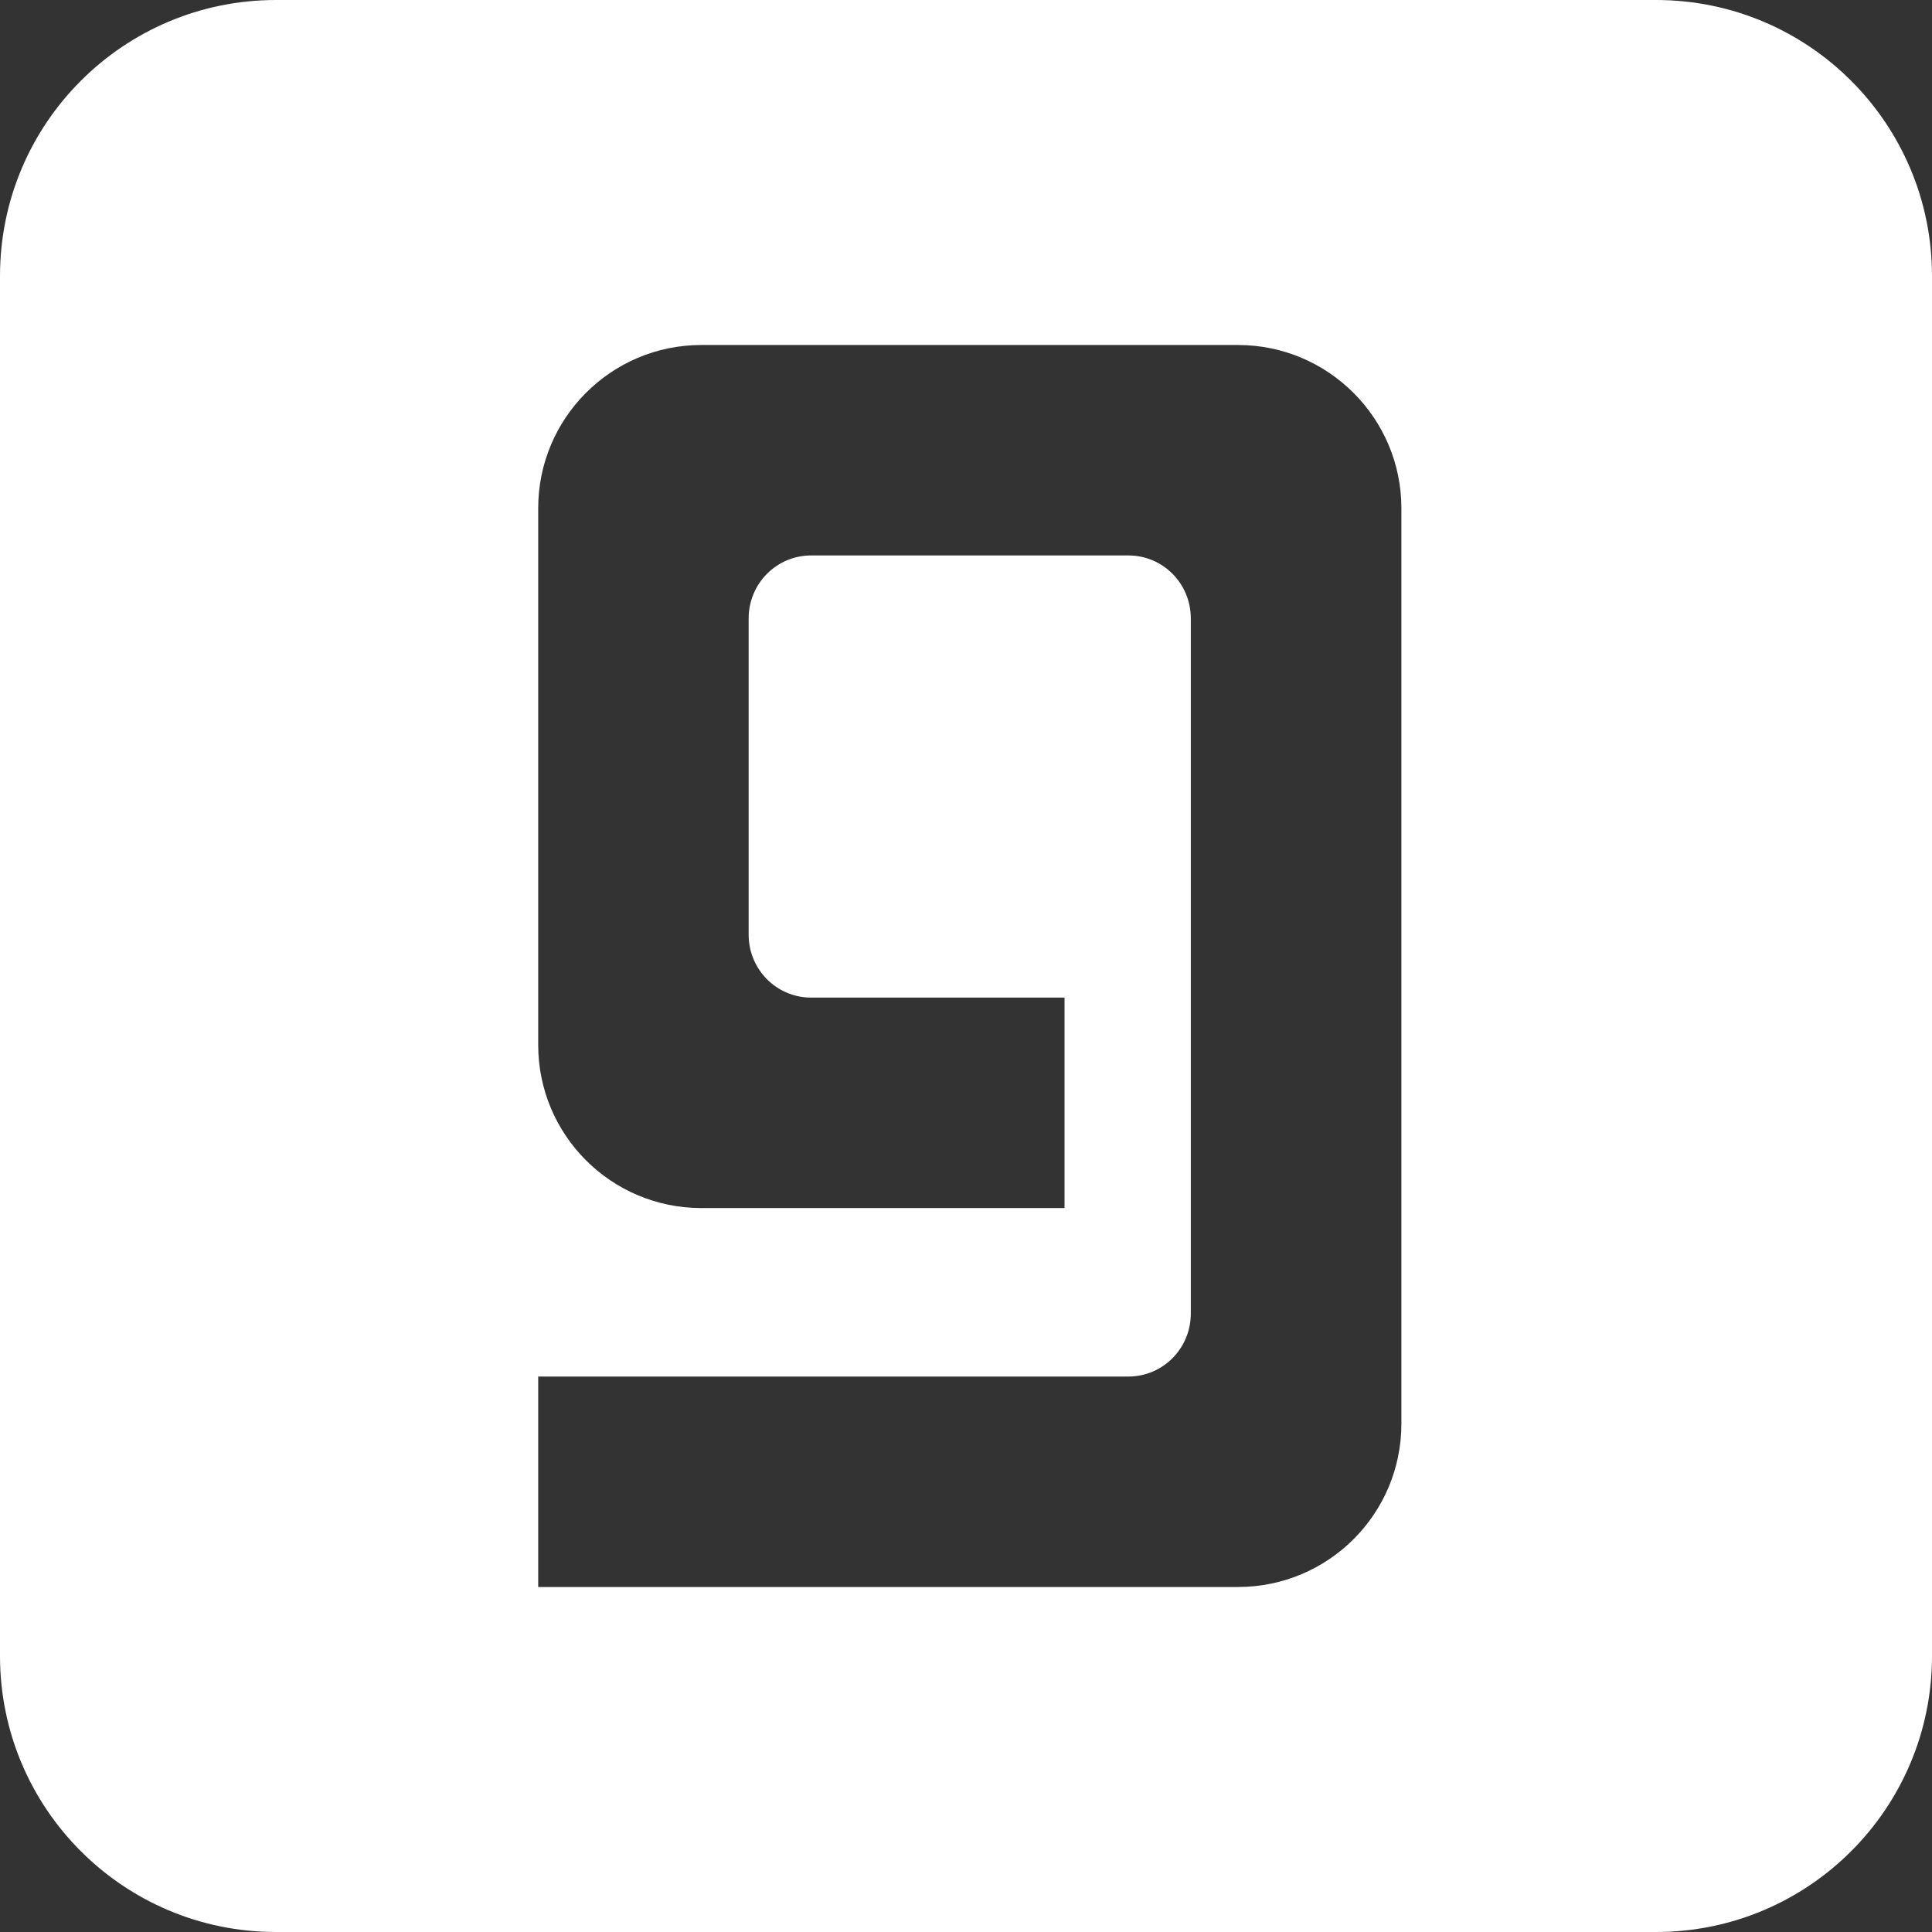<?xml version="1.0" encoding="UTF-8"?>
<!DOCTYPE svg PUBLIC "-//W3C//DTD SVG 1.1//EN" "http://www.w3.org/Graphics/SVG/1.1/DTD/svg11.dtd">
<svg version="1.1" xmlns="http://www.w3.org/2000/svg" xmlns:xlink="http://www.w3.org/1999/xlink" x="0" y="0" width="14" height="14" viewBox="0, 0, 14, 14">
  <rect x="0" y="0" width="14" height="14" fill="#333333" stroke="none"/>
  <g id="Page-1">
    <path d="M2,0 L12,0 C13.105,0 14,0.895 14,2 L14,12 C14,13.105 13.105,14 12,14 L2,14 C0.895,14 0,13.105 0,12 L0,2 C0,0.895 0.895,0 2,0 z M10.155,10.317 L10.155,10.317 L10.155,3.683 C10.155,3.03 9.624,2.5 8.971,2.5 L5.082,2.5 C4.429,2.5 3.9,3.03 3.9,3.683 L3.9,7.572 C3.9,8.225 4.429,8.754 5.082,8.754 L7.714,8.754 L7.714,7.229 L5.883,7.229 L5.878,7.229 C5.627,7.229 5.425,7.025 5.425,6.773 L5.425,6.77 L5.425,4.484 L5.425,4.481 C5.425,4.229 5.627,4.025 5.878,4.025 L5.883,4.025 L8.171,4.025 L8.176,4.025 C8.428,4.025 8.629,4.229 8.629,4.481 L8.629,4.484 L8.629,9.516 L8.629,9.519 C8.629,9.77 8.428,9.975 8.176,9.975 L8.171,9.975 L3.9,9.975 L3.9,11.5 L8.971,11.5 C9.624,11.5 10.155,10.972 10.155,10.317 z" fill="#FFFFFF" id="Combined-Shape"/>
  </g>
</svg>